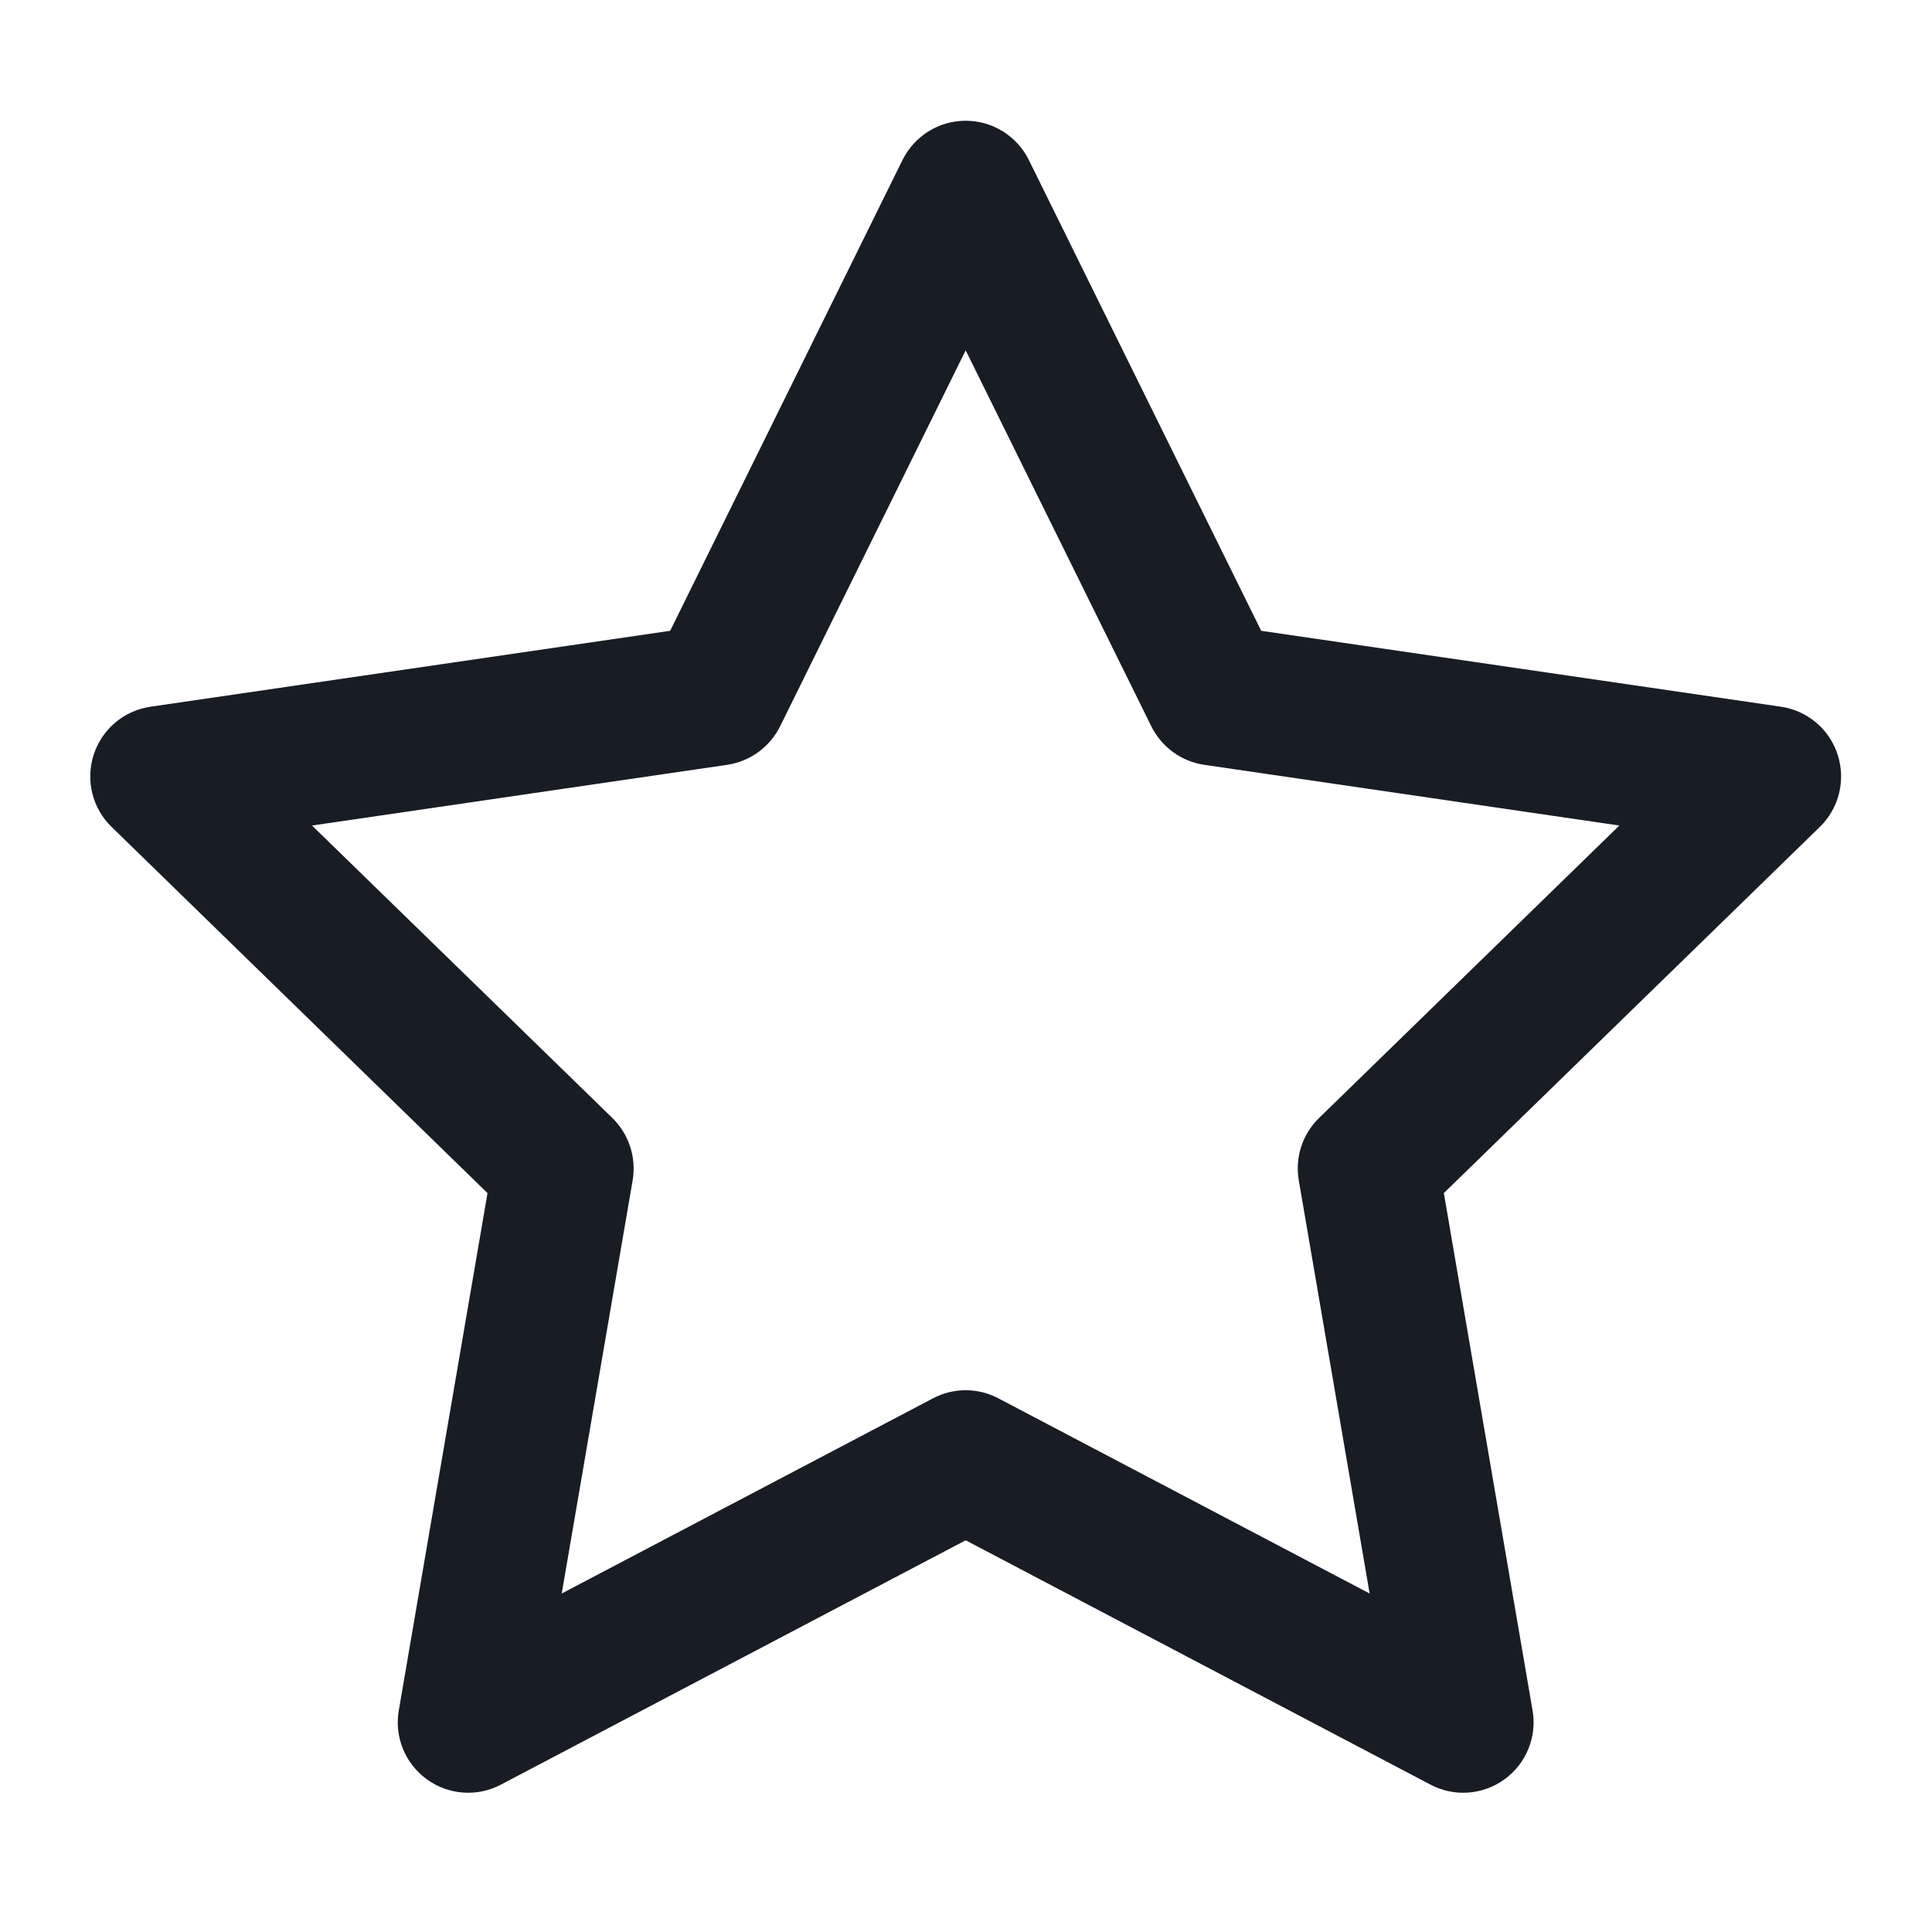 <svg width="24" height="24" viewBox="0 0 24 24" fill="none" xmlns="http://www.w3.org/2000/svg">
<path fill-rule="evenodd" clip-rule="evenodd" d="M11.996 1.5C12.329 1.5 12.633 1.689 12.781 1.988L15.667 7.836L22.123 8.779C22.452 8.827 22.726 9.058 22.828 9.375C22.931 9.692 22.845 10.04 22.607 10.272L17.936 14.821L19.038 21.247C19.095 21.575 18.96 21.907 18.69 22.103C18.421 22.299 18.064 22.325 17.769 22.169L11.996 19.134L6.223 22.169C5.929 22.325 5.571 22.299 5.302 22.103C5.032 21.907 4.897 21.575 4.954 21.247L6.056 14.821L1.386 10.272C1.147 10.04 1.061 9.692 1.164 9.375C1.266 9.058 1.54 8.827 1.87 8.779L8.325 7.836L11.211 1.988C11.359 1.689 11.663 1.5 11.996 1.5ZM11.996 4.352L9.691 9.022C9.563 9.28 9.317 9.459 9.033 9.501L3.876 10.255L7.607 13.888C7.813 14.089 7.907 14.379 7.859 14.663L6.978 19.795L11.589 17.371C11.844 17.236 12.148 17.236 12.403 17.371L17.014 19.795L16.134 14.663C16.085 14.379 16.179 14.089 16.386 13.888L20.116 10.255L14.96 9.501C14.675 9.459 14.429 9.28 14.302 9.022L11.996 4.352Z" fill="#181D25"/>
</svg>

